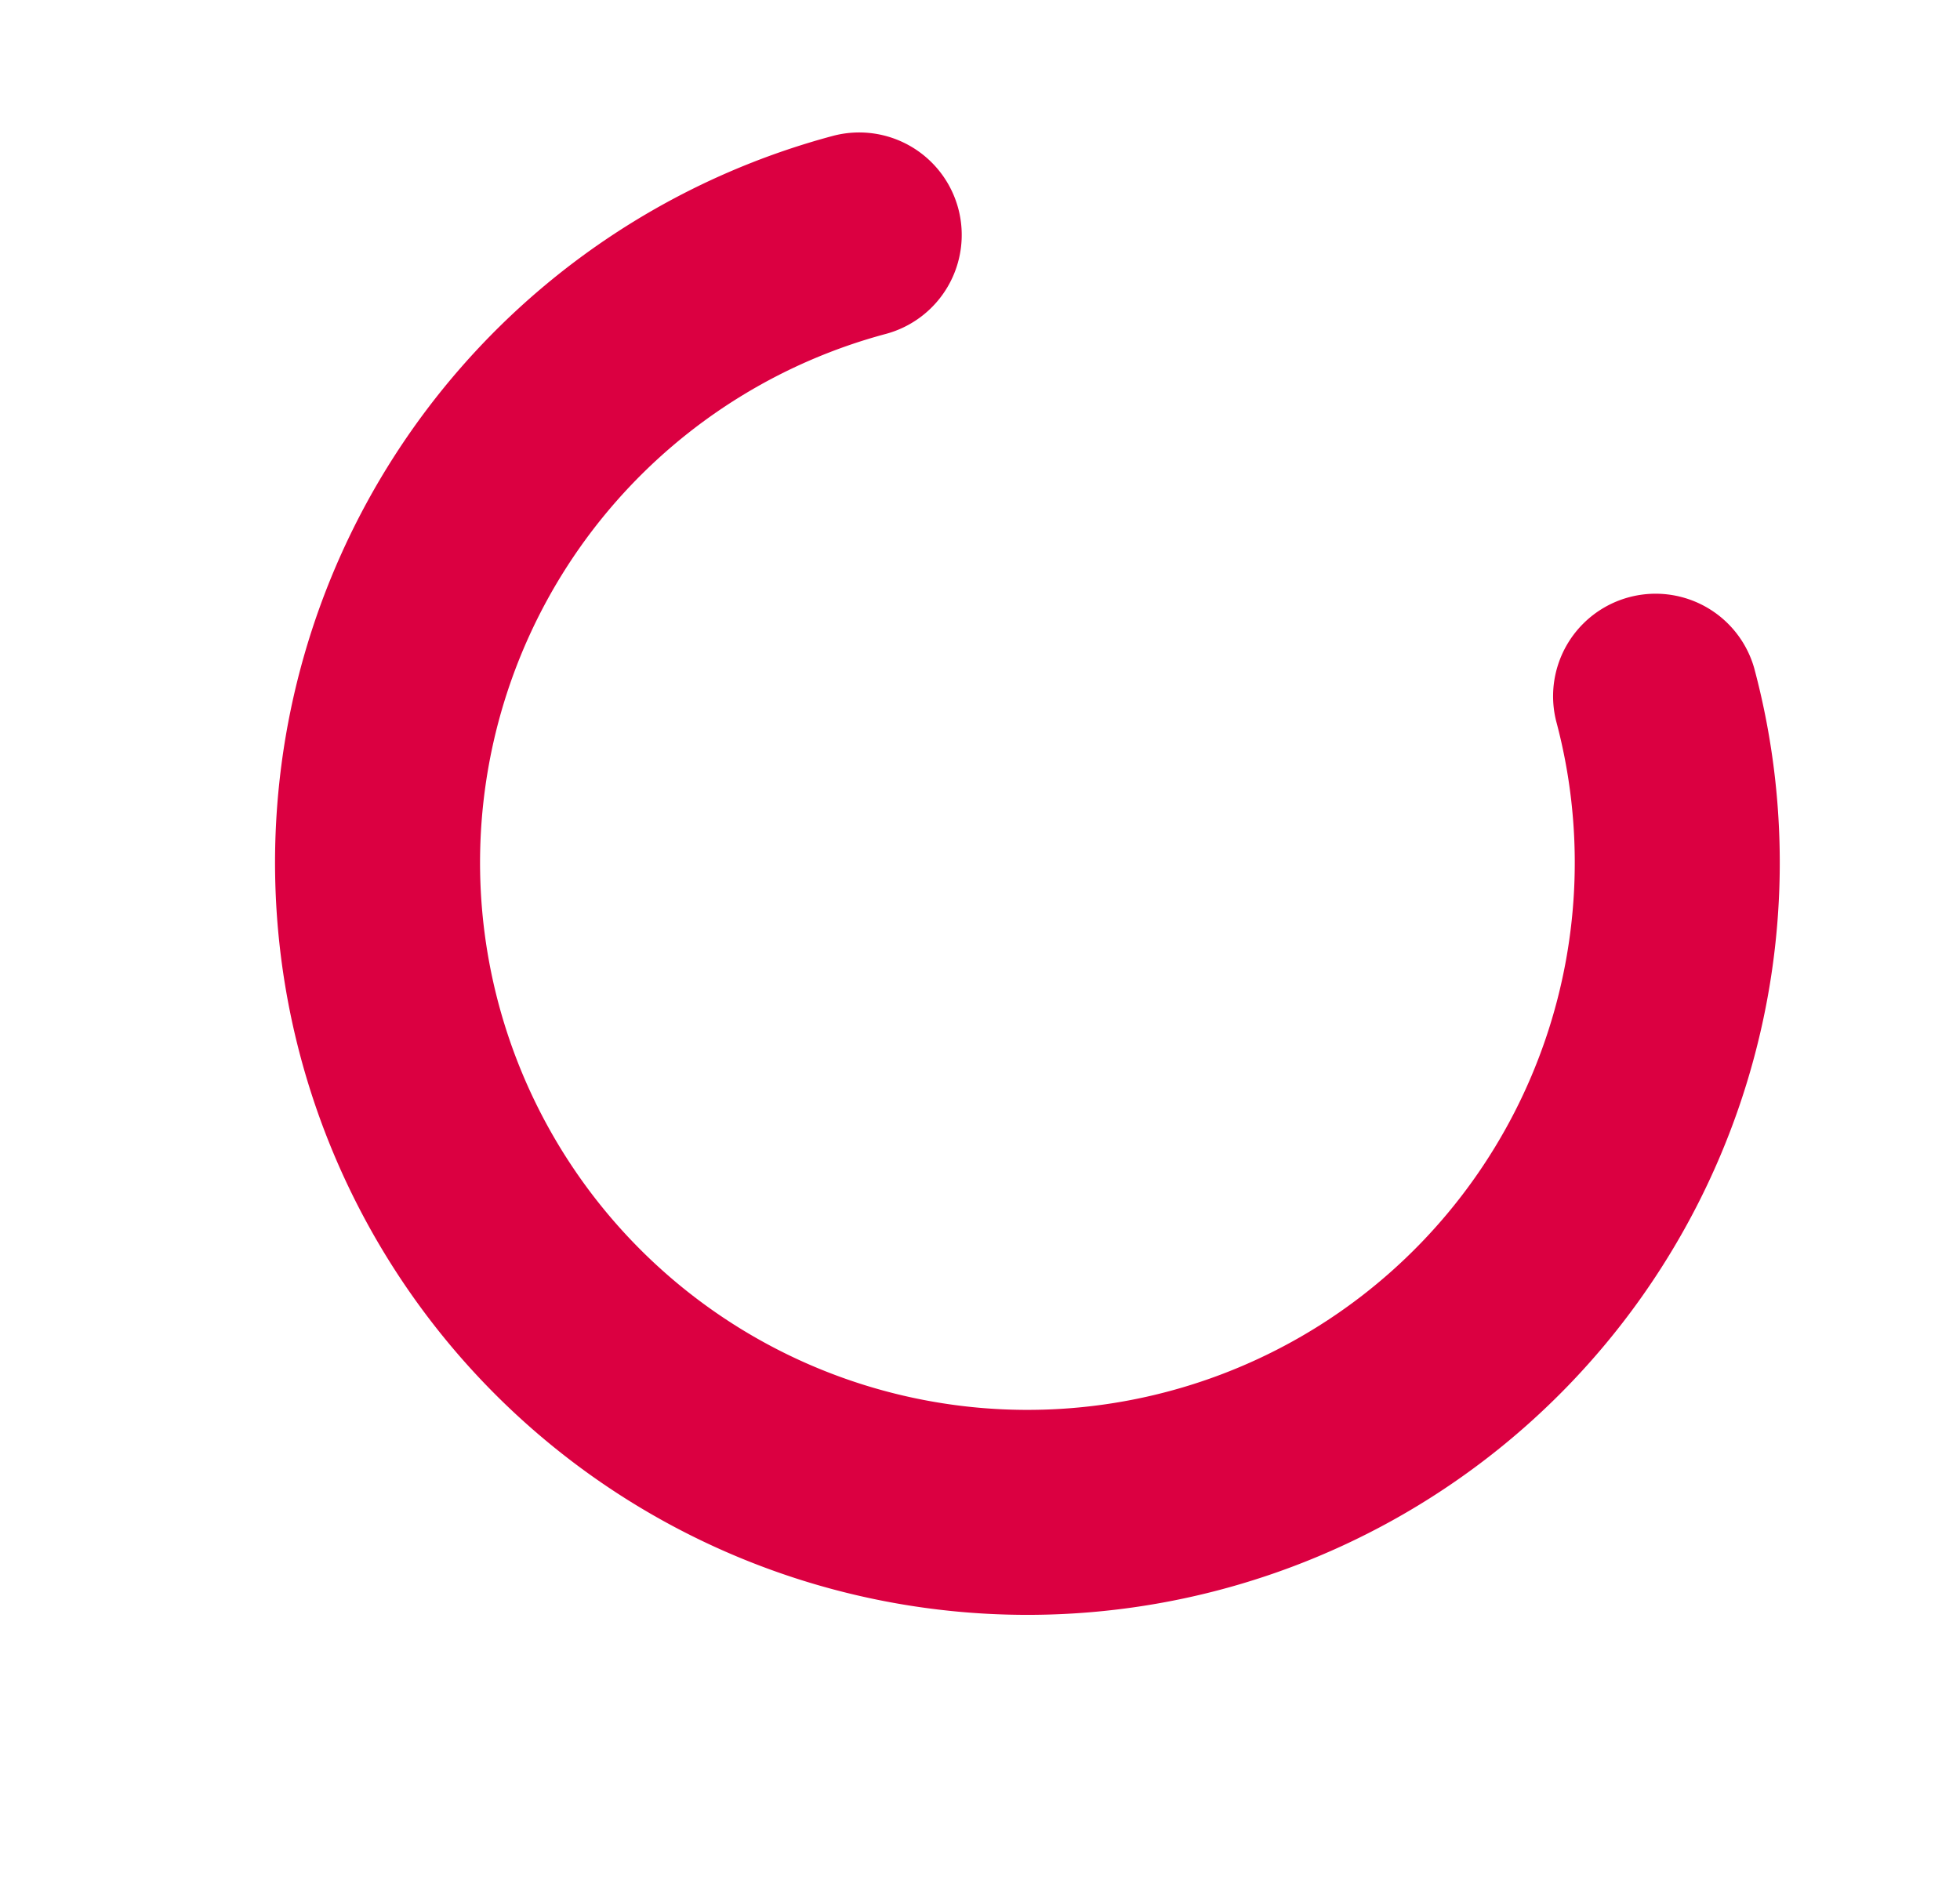 <svg xmlns="http://www.w3.org/2000/svg" width="55.557" height="53.586" viewBox="0 0 55.557 53.586"><path id="Trac&#xE9;_912" data-name="Trac&#xE9; 912" d="M91.987,78.081a2.906,2.906,0,0,0,0-4.109,21.326,21.326,0,1,0,0,30.159,2.906,2.906,0,0,0-4.109-4.109,15.515,15.515,0,1,1,0-21.941A2.906,2.906,0,0,0,91.987,78.081Z" transform="translate(-86.452 46.531) rotate(-60)" fill="#db0041"></path></svg>